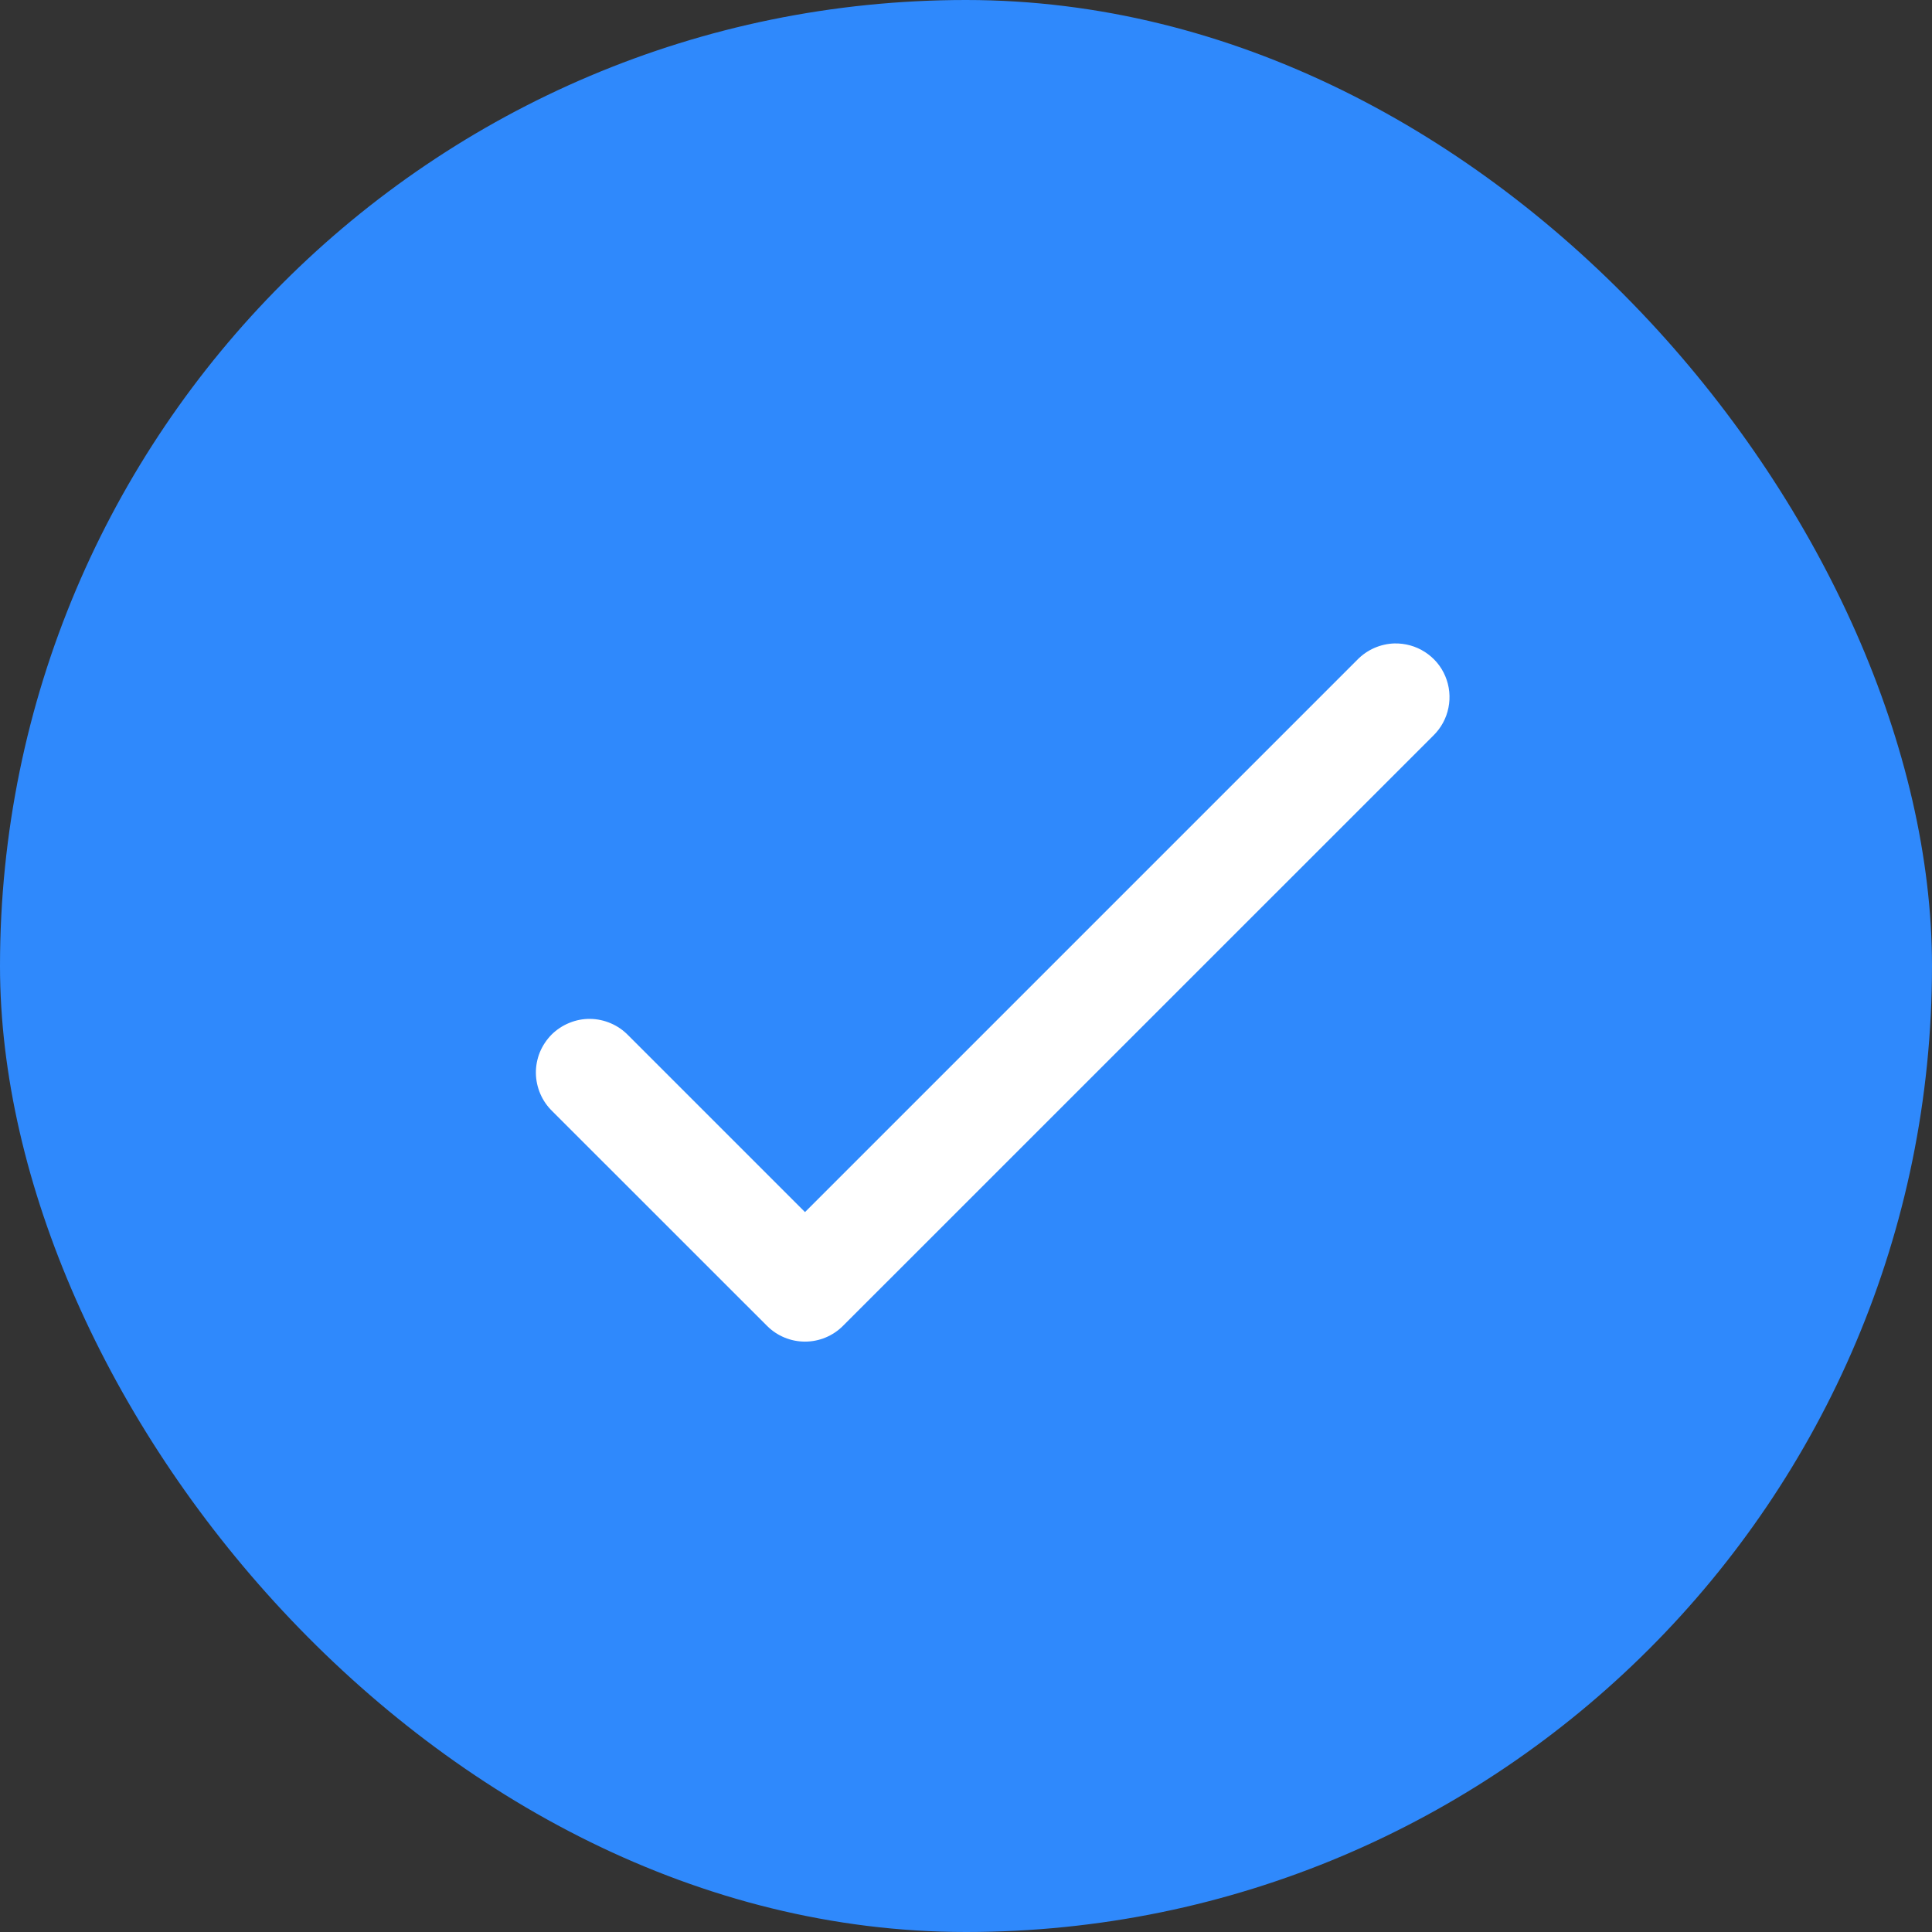 <svg width="24" height="24" viewBox="0 0 24 24" fill="none" xmlns="http://www.w3.org/2000/svg">
<rect x="0" y="0" width="24" height="24" fill="#333333" stroke="none"/>
<rect width="24" height="24" rx="12" fill="#2F89FC"/>
<path d="M17.32 7.993C17.147 7.999 16.983 8.071 16.862 8.195L10 15.057L7.805 12.862C7.743 12.798 7.67 12.747 7.588 12.712C7.507 12.677 7.419 12.658 7.33 12.657C7.242 12.656 7.154 12.673 7.072 12.707C6.99 12.74 6.915 12.79 6.852 12.852C6.79 12.915 6.74 12.99 6.706 13.072C6.673 13.154 6.656 13.242 6.657 13.331C6.658 13.419 6.677 13.507 6.712 13.588C6.747 13.67 6.798 13.743 6.862 13.805L9.529 16.471C9.654 16.596 9.823 16.666 10 16.666C10.177 16.666 10.346 16.596 10.471 16.471L17.805 9.138C17.901 9.044 17.967 8.924 17.993 8.792C18.02 8.66 18.006 8.524 17.954 8.4C17.902 8.276 17.813 8.171 17.7 8.099C17.587 8.026 17.455 7.99 17.32 7.993Z" fill="white"/>
</svg>
